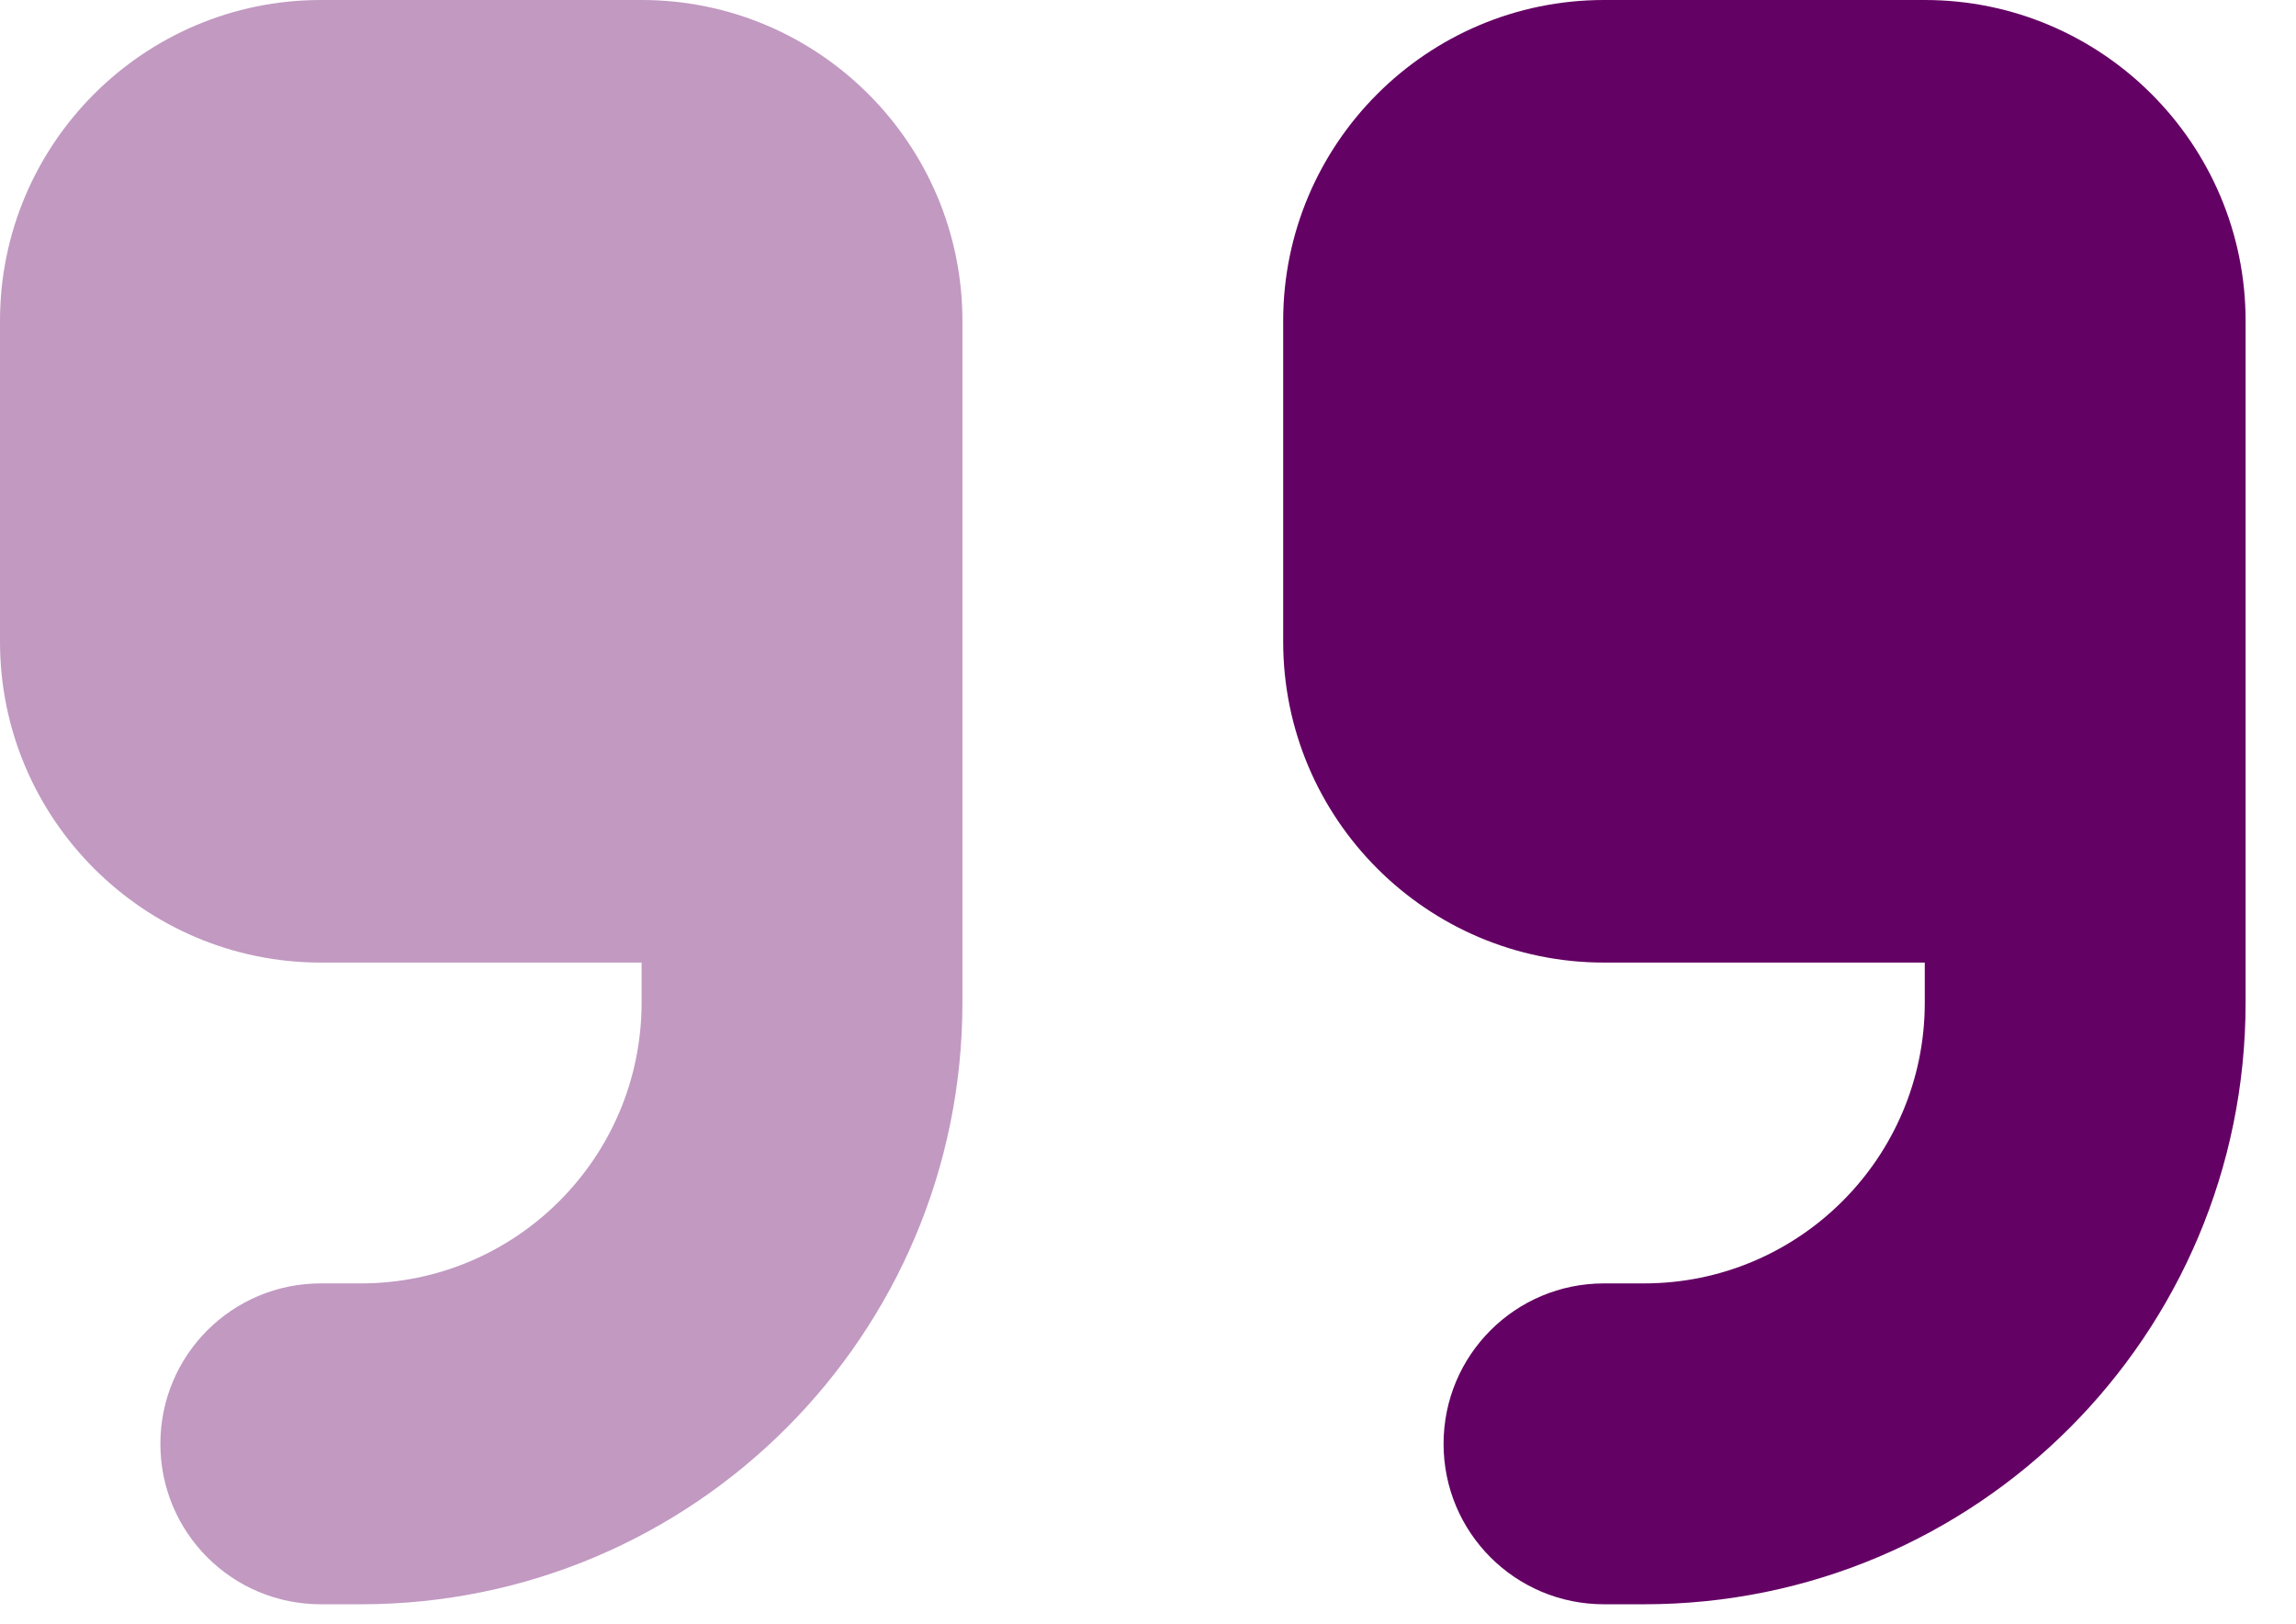 <svg width="41" height="29" viewBox="0 0 41 29" fill="none" xmlns="http://www.w3.org/2000/svg">
<path opacity="0.4" d="M0 5.729V11.457C0 14.617 2.569 17.186 5.729 17.186H11.457V17.902C11.457 20.668 9.211 22.914 6.445 22.914H5.729C4.144 22.914 2.864 24.194 2.864 25.779C2.864 27.363 4.144 28.643 5.729 28.643H6.445C12.379 28.643 17.186 23.836 17.186 17.902V11.457V8.593V5.729C17.186 2.569 14.617 0 11.457 0H5.729C2.569 0 0 2.569 0 5.729Z" fill="#640164"/>
<path d="M29.359 28.643C35.293 28.643 40.1 23.836 40.1 17.902V11.457V8.593V5.729C40.1 2.569 37.531 0 34.371 0H28.643C25.483 0 22.914 2.569 22.914 5.729V11.457C22.914 14.617 25.483 17.186 28.643 17.186H34.371V17.902C34.371 20.668 32.125 22.914 29.359 22.914H28.643C27.058 22.914 25.778 24.194 25.778 25.779C25.778 27.363 27.058 28.643 28.643 28.643H29.359Z" fill="#640164"/>
</svg>
